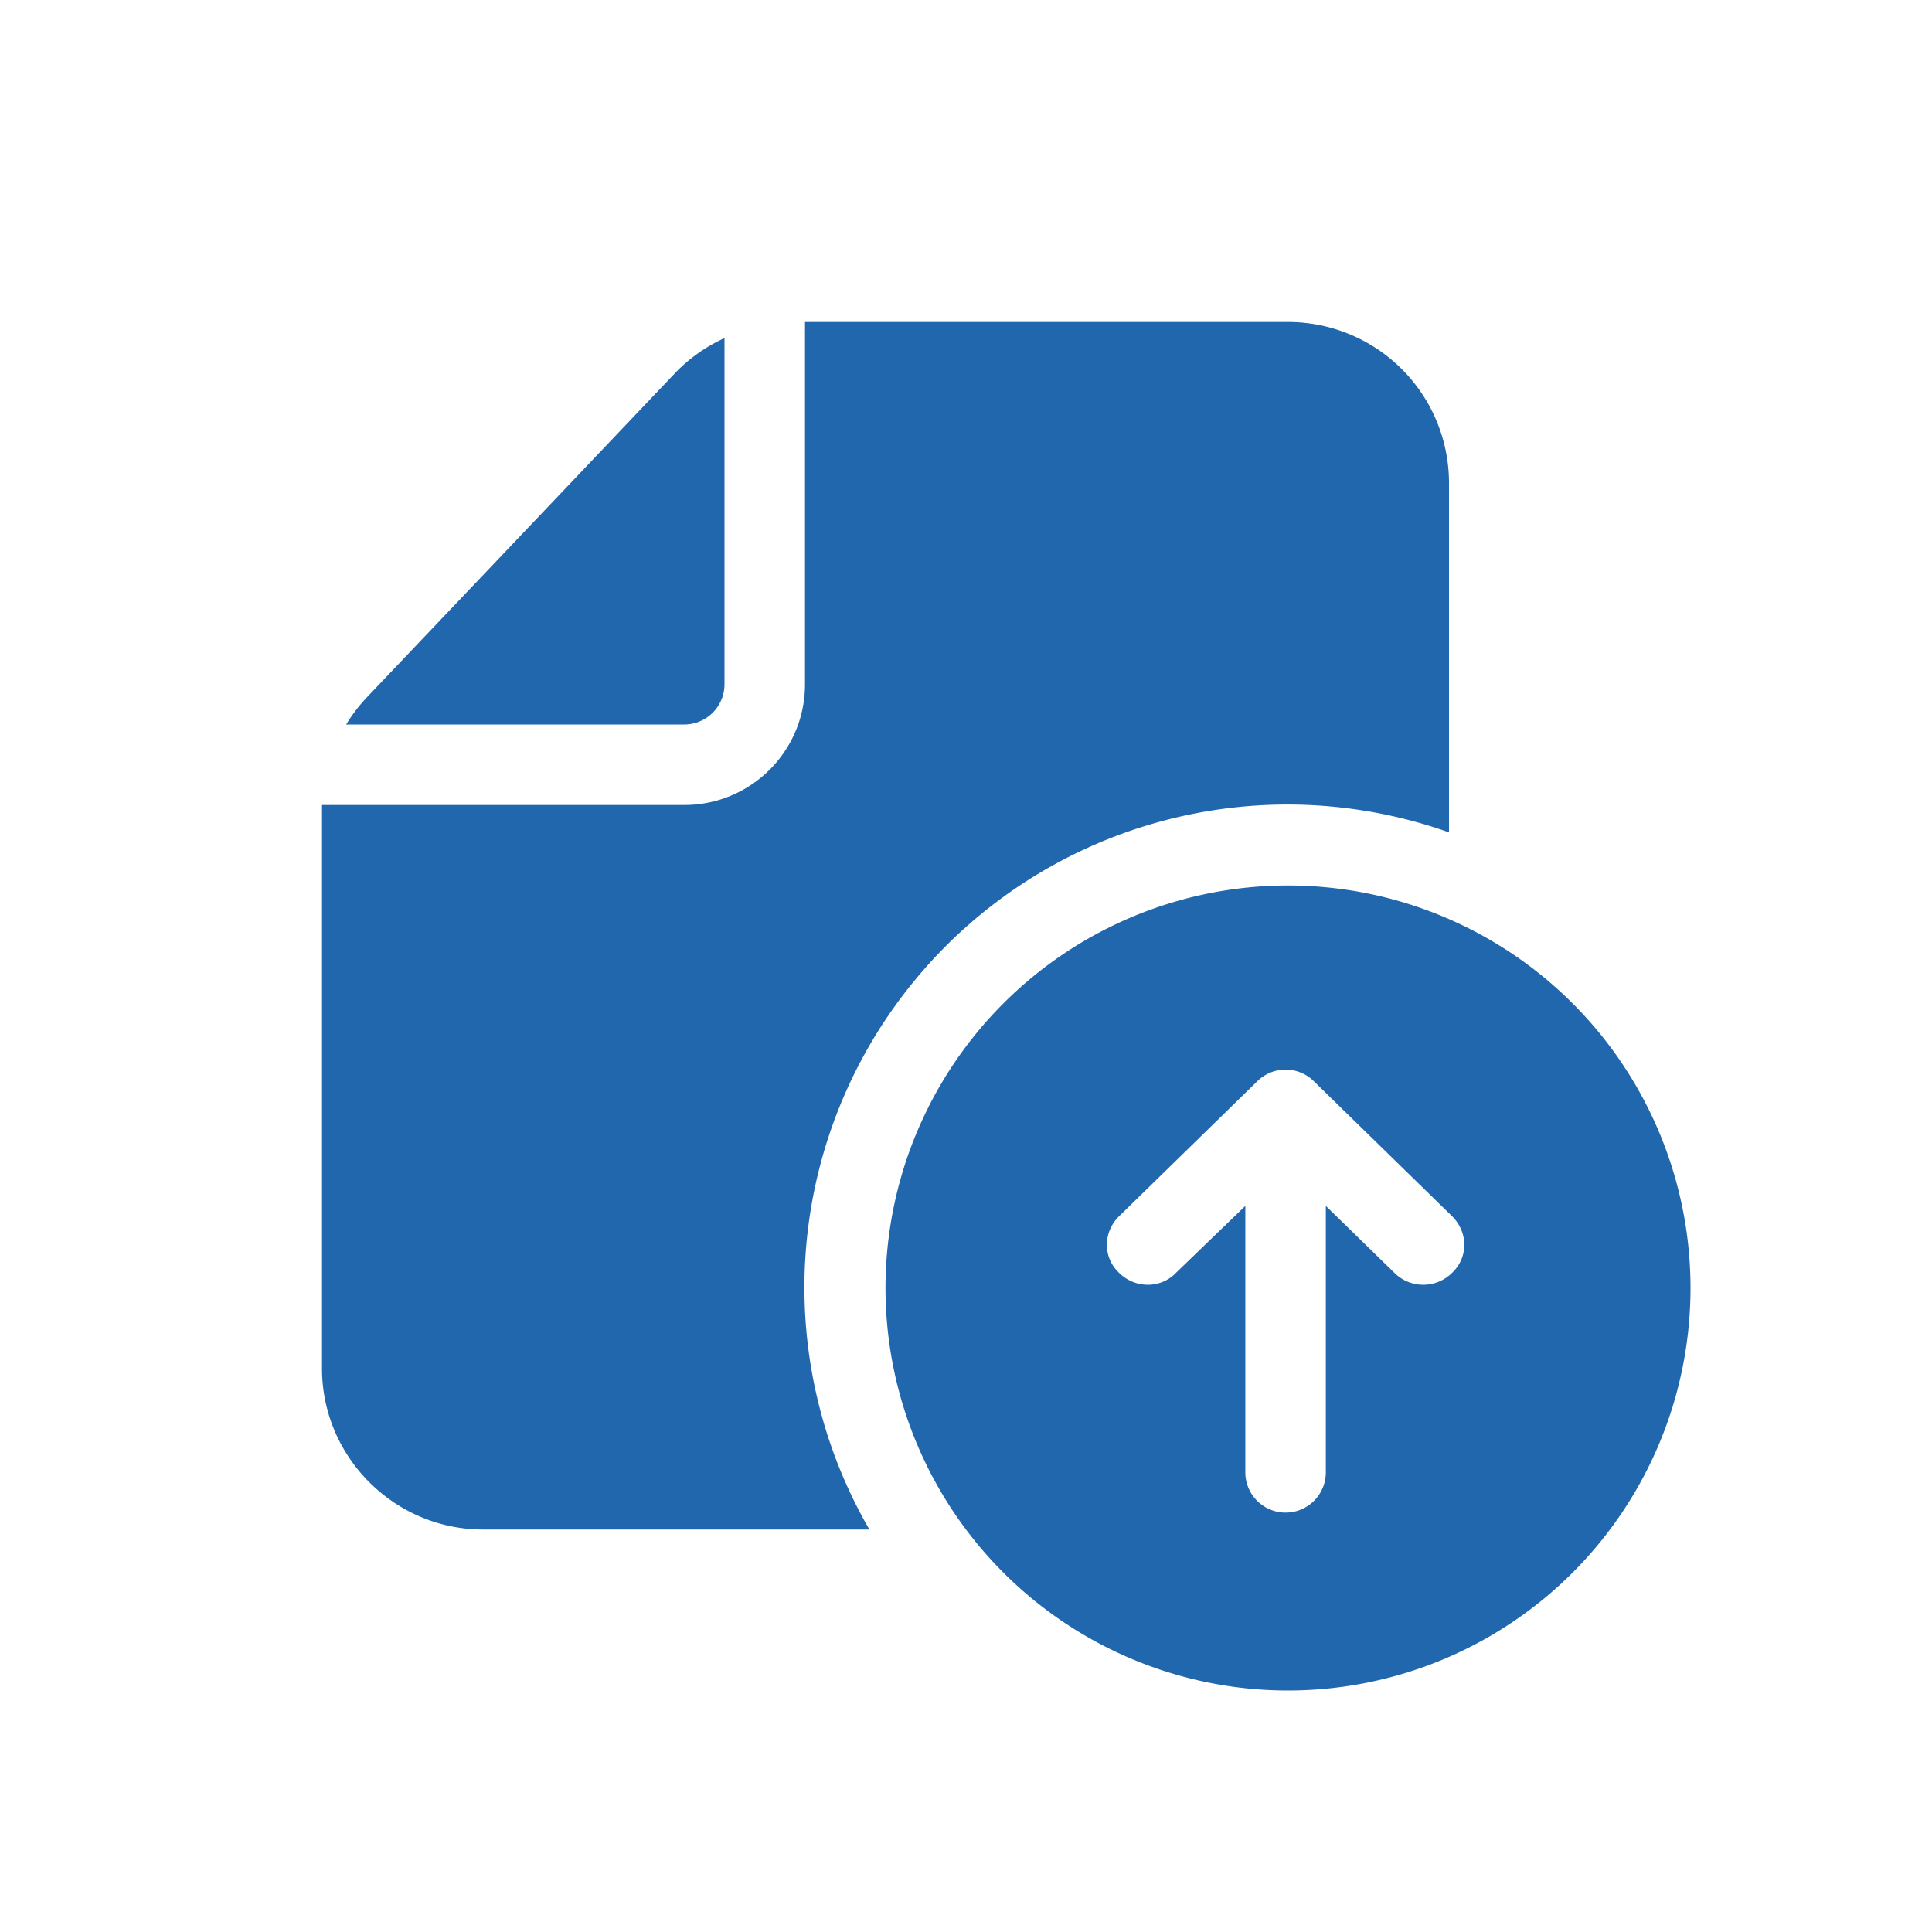<svg xmlns="http://www.w3.org/2000/svg" width="24" height="24" fill="none"><path fill="#2167ae" d="M9 4.2a2 2 0 0 0-.6.42L4.56 8.66A2 2 0 0 0 4.3 9H8.5a.5.5 0 0 0 .5-.5zM4 10v7c0 1.1.9 2 2 2h4.8a6 6 0 0 1 7.2-8.66V6a2 2 0 0 0-2-2h-6v4.5c0 .83-.67 1.5-1.5 1.5zm7 6a5 5 0 1 1 10 0 5 5 0 0 1-10 0m5.33-2.56a.5.5 0 0 0-.72 0l-1.71 1.67c-.2.2-.2.51 0 .7.2.2.52.2.71 0l.86-.83v3.31a.5.5 0 1 0 1 0v-3.31l.85.83c.2.2.52.2.72 0 .2-.19.2-.5 0-.7z"/></svg>